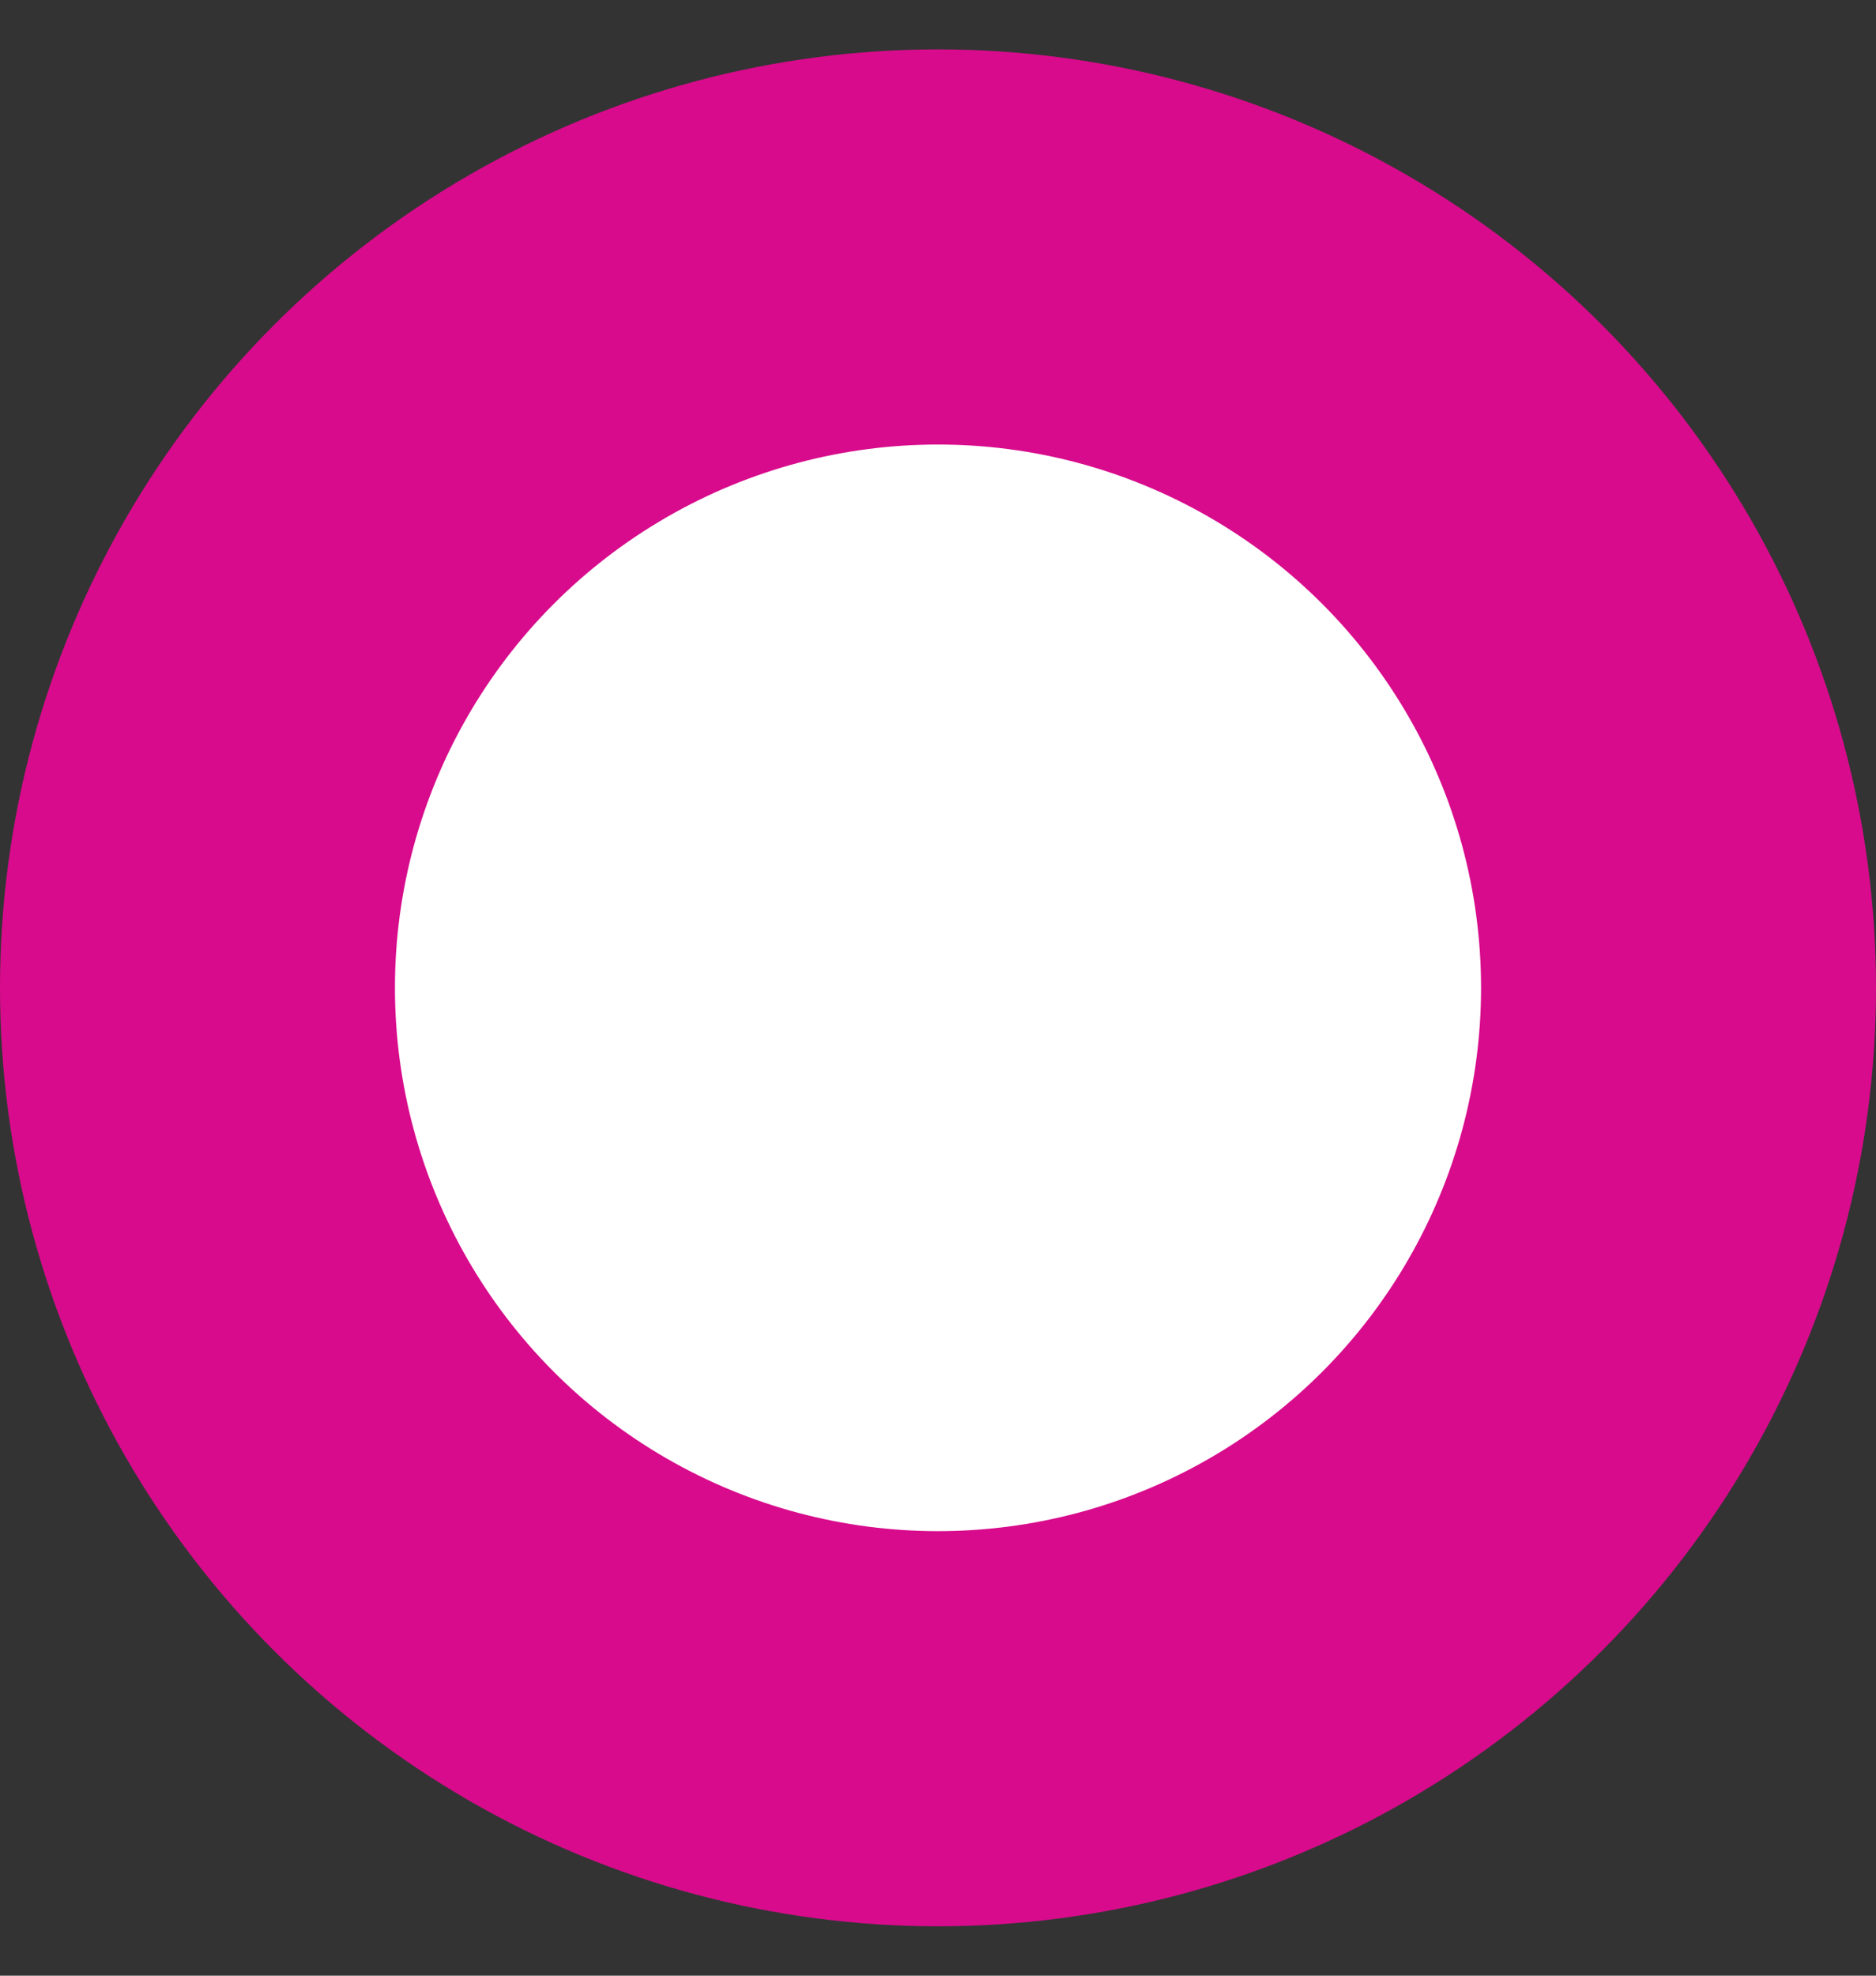 <svg width="19" height="20" viewBox="0 0 19 20" fill="none" xmlns="http://www.w3.org/2000/svg">
<rect x="0" y="0" width="19" height="20" fill="#333333" stroke="none"/>
<circle id="railway_01_icon" cx="9.5" cy="10" r="7.5" fill="white" stroke="#D80B8C" stroke-width="4"/>
</svg>
